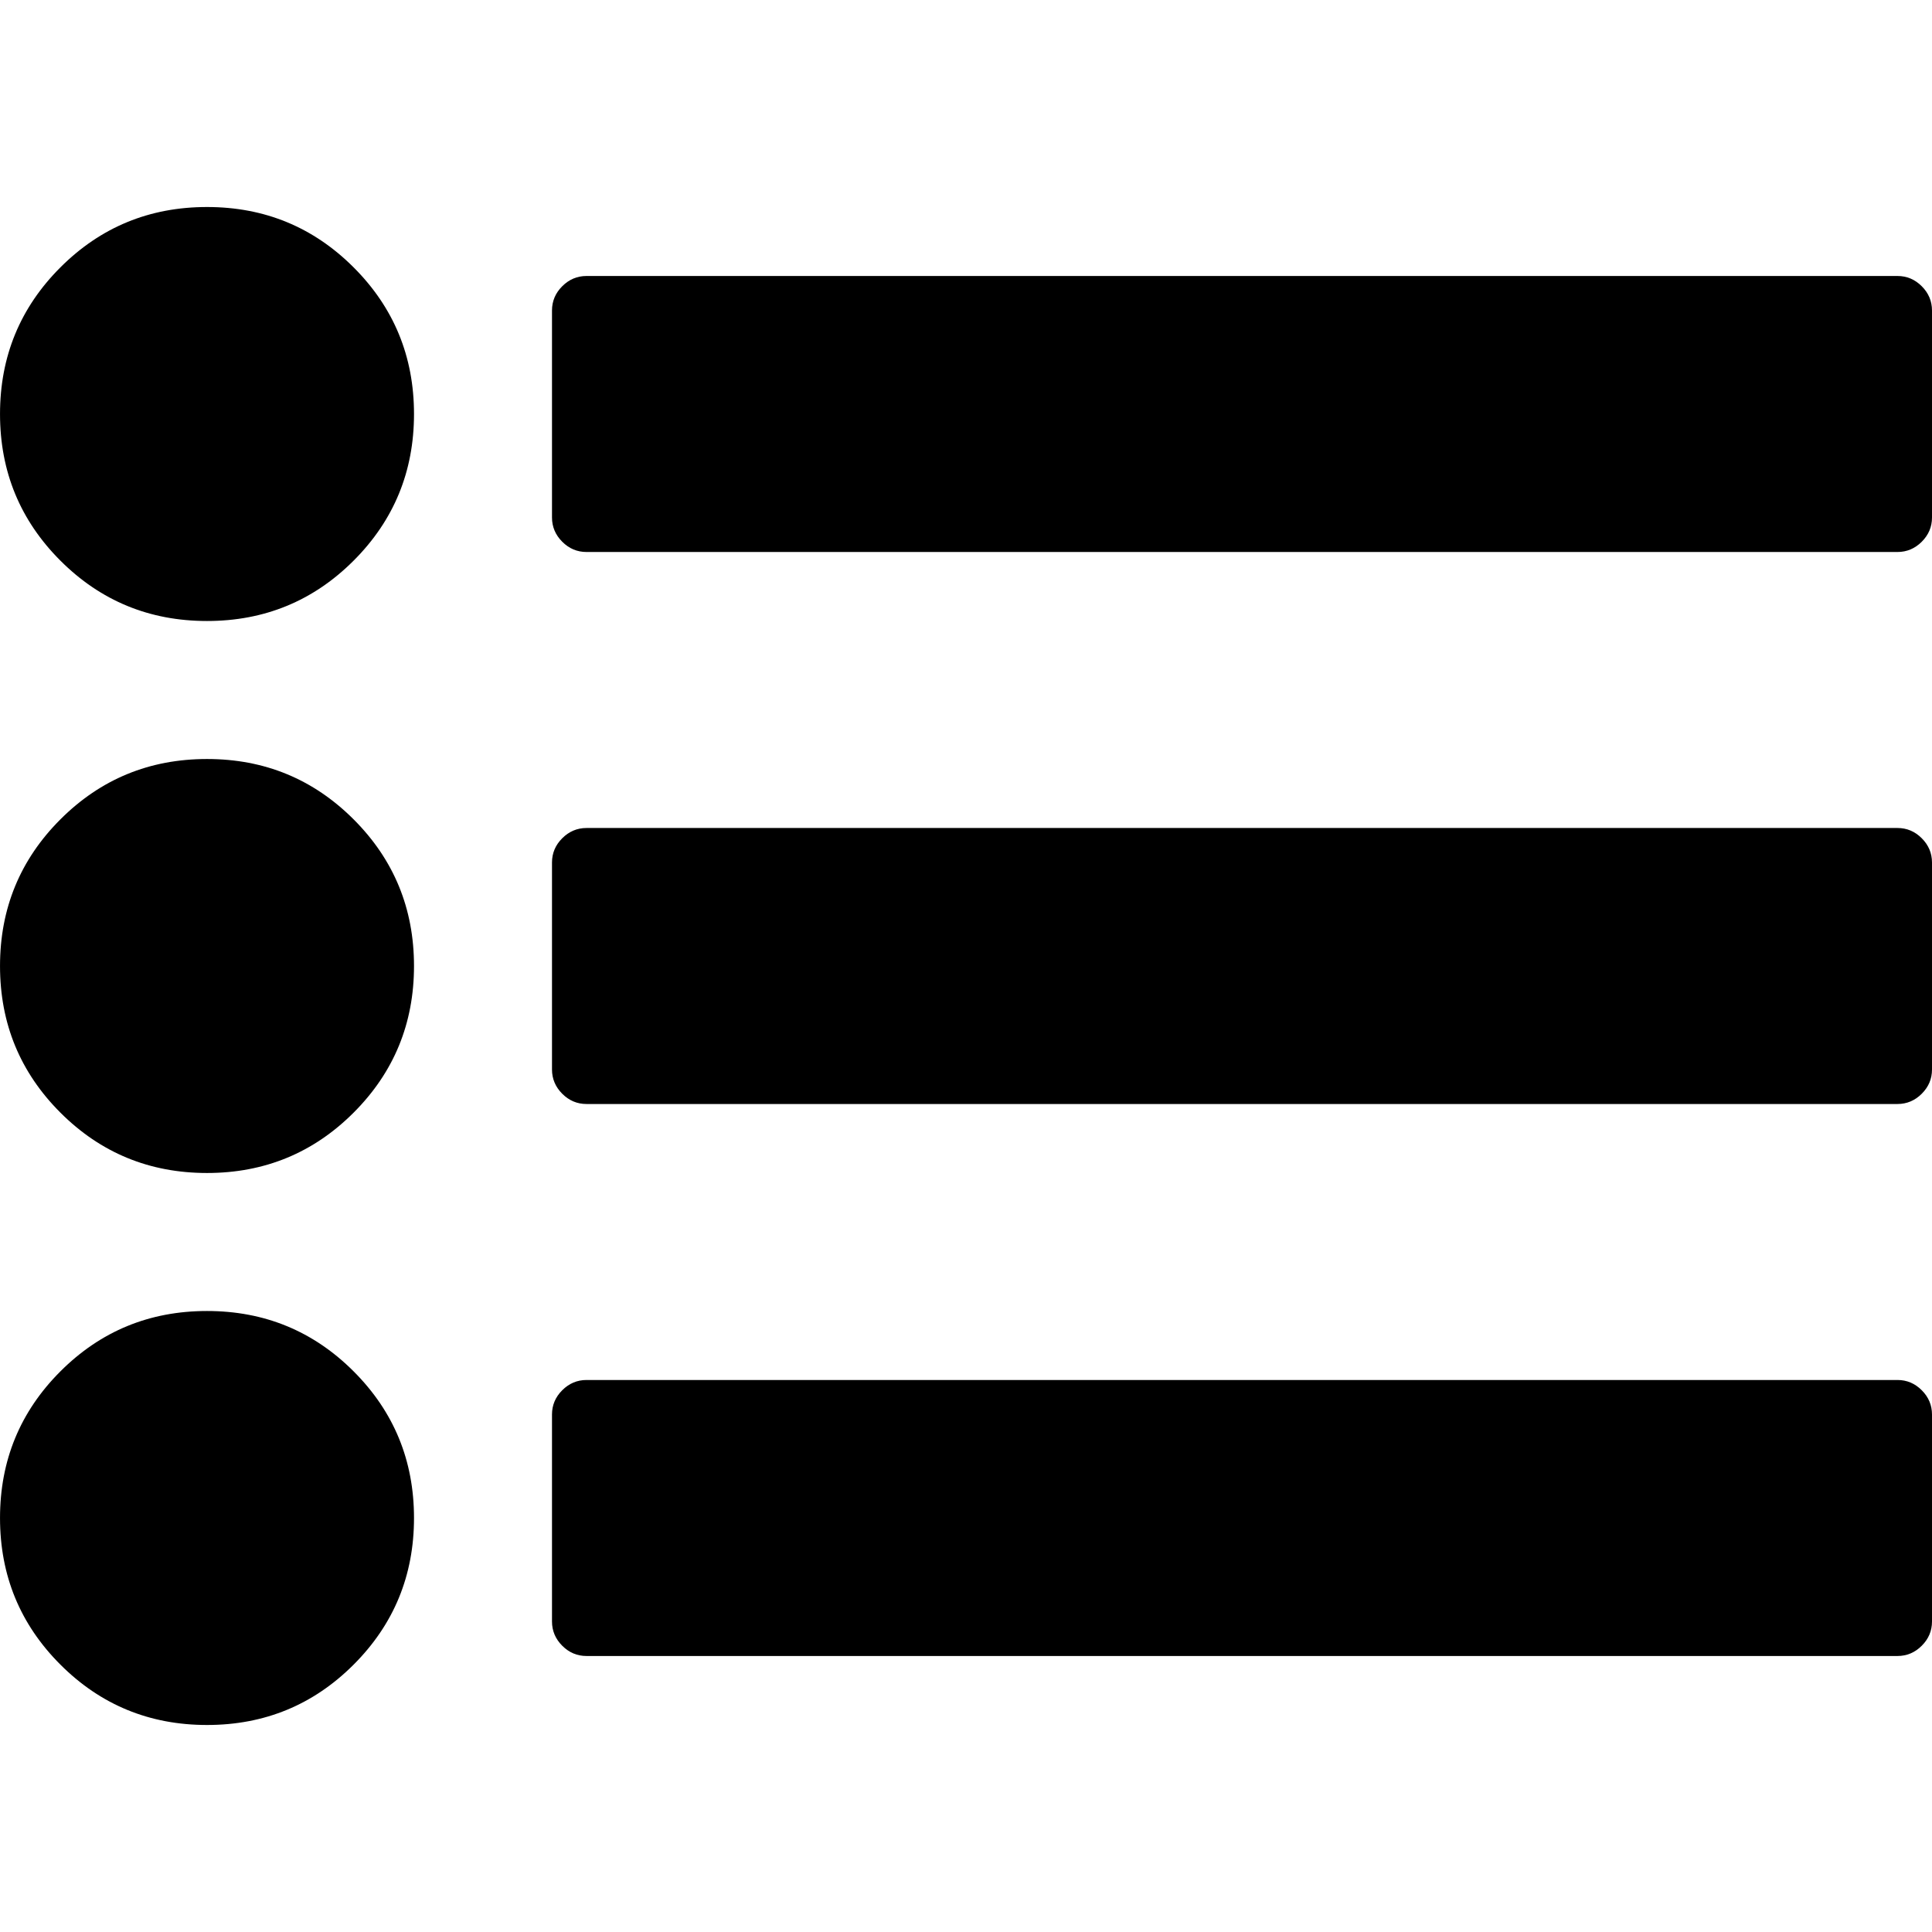 <svg version="1.1" xmlns="http://www.w3.org/2000/svg" width="128" height="128" viewBox="0 0 128 128">
<title>list-ul</title>
<path d="M27.429 100.571q0 5.714-4 9.714t-9.714 4-9.714-4-4-9.714 4-9.714 9.714-4 9.714 4 4 9.714zM27.429 64q0 5.714-4 9.714t-9.714 4-9.714-4-4-9.714 4-9.714 9.714-4 9.714 4 4 9.714zM128 93.714v13.714q0 0.929-0.679 1.607t-1.607 0.679h-86.857q-0.929 0-1.607-0.679t-0.679-1.607v-13.714q0-0.929 0.679-1.607t1.607-0.679h86.857q0.929 0 1.607 0.679t0.679 1.607zM27.429 27.429q0 5.714-4 9.714t-9.714 4-9.714-4-4-9.714 4-9.714 9.714-4 9.714 4 4 9.714zM128 57.143v13.714q0 0.929-0.679 1.607t-1.607 0.679h-86.857q-0.929 0-1.607-0.679t-0.679-1.607v-13.714q0-0.929 0.679-1.607t1.607-0.679h86.857q0.929 0 1.607 0.679t0.679 1.607zM128 20.571v13.714q0 0.929-0.679 1.607t-1.607 0.679h-86.857q-0.929 0-1.607-0.679t-0.679-1.607v-13.714q0-0.929 0.679-1.607t1.607-0.679h86.857q0.929 0 1.607 0.679t0.679 1.607z"></path>
</svg>
